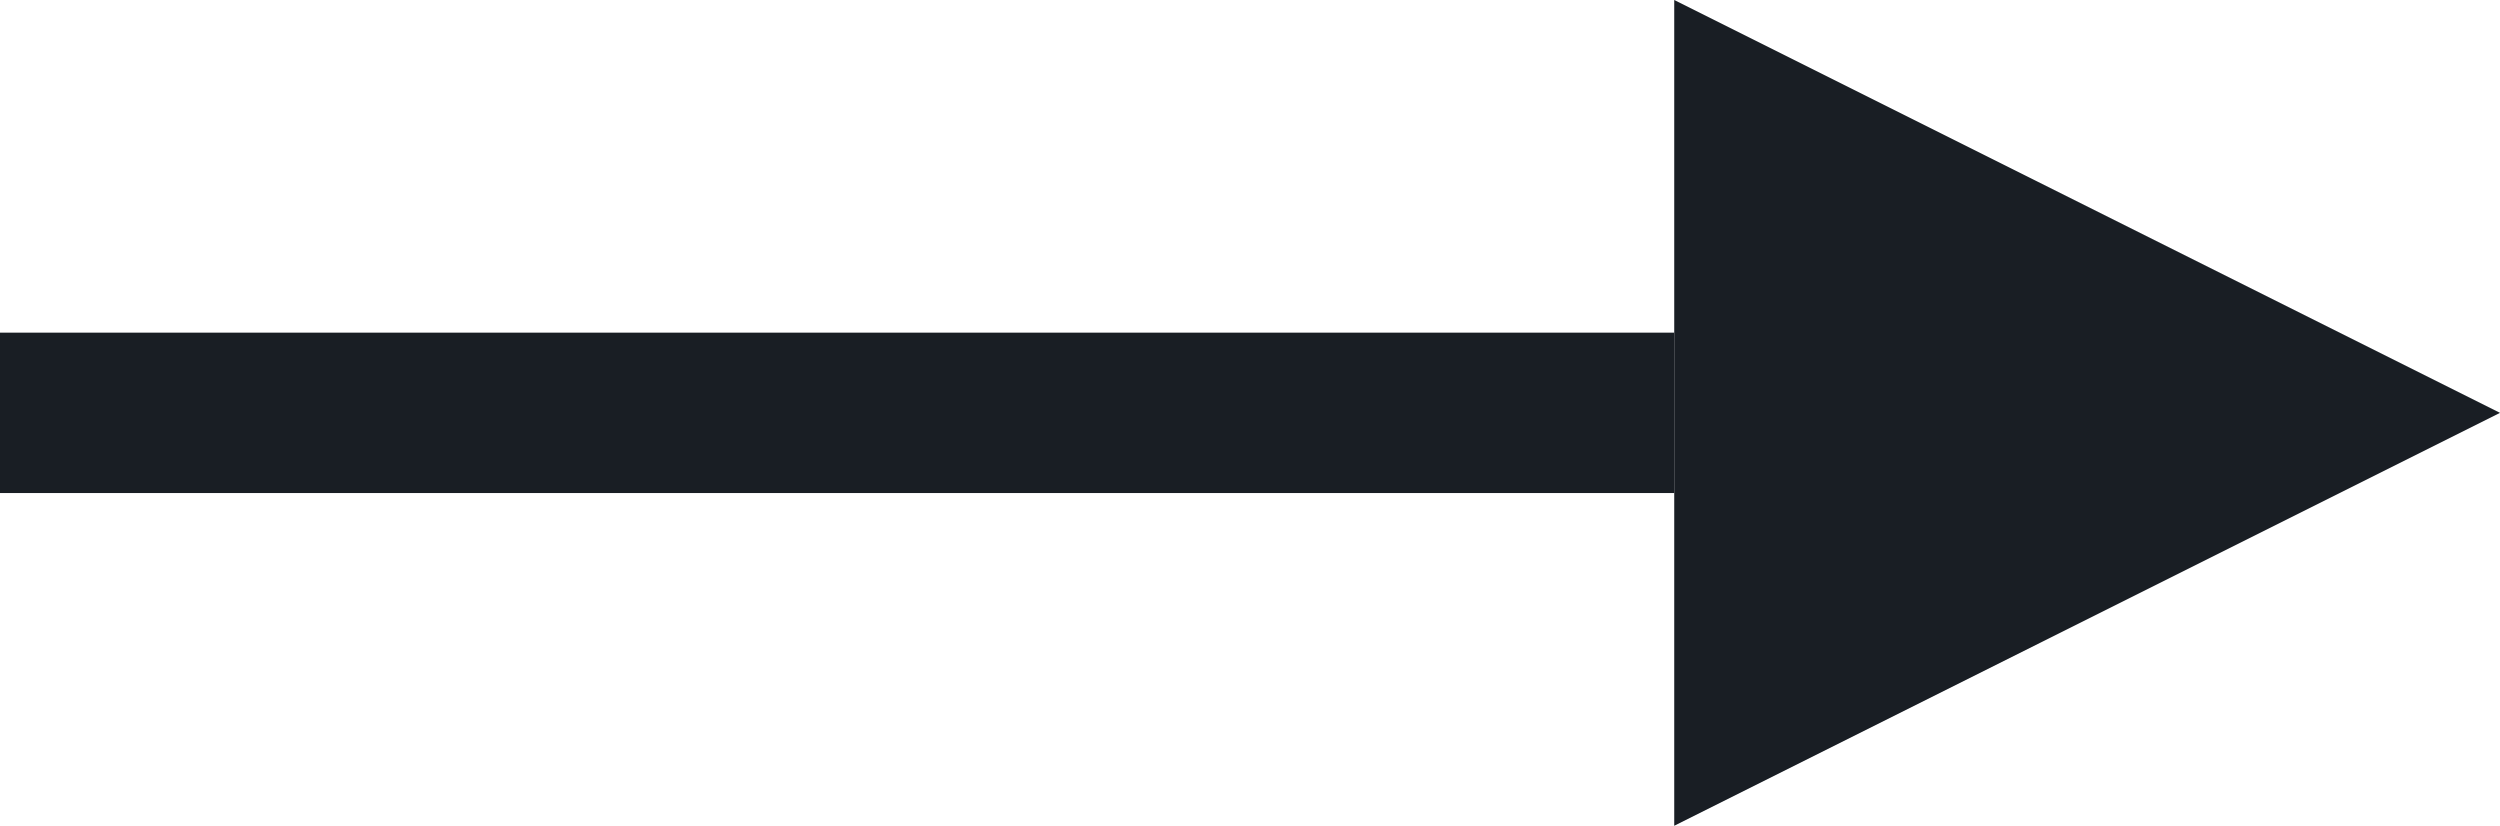 <?xml version="1.0" encoding="utf-8"?>
<svg version="1.1" xmlns="http://www.w3.org/2000/svg" xmlns:xlink="http://www.w3.org/1999/xlink" x="0px" y="0px" width="31.174px" height="10.297px" viewBox="0 0 31.174 10.297" style="enable-background:new 0 0 31.174 10.297;" xml:space="preserve">
	<line style="fill:none;stroke:#191e24;stroke-width:2;stroke-miterlimit:10;" x1="0" y1="5.148" x2="20.877" y2="5.148"/>
	<polygon style="fill:#191e24;" points="20.877,10.297 20.877,0 31.174,5.148 "/>
</svg>